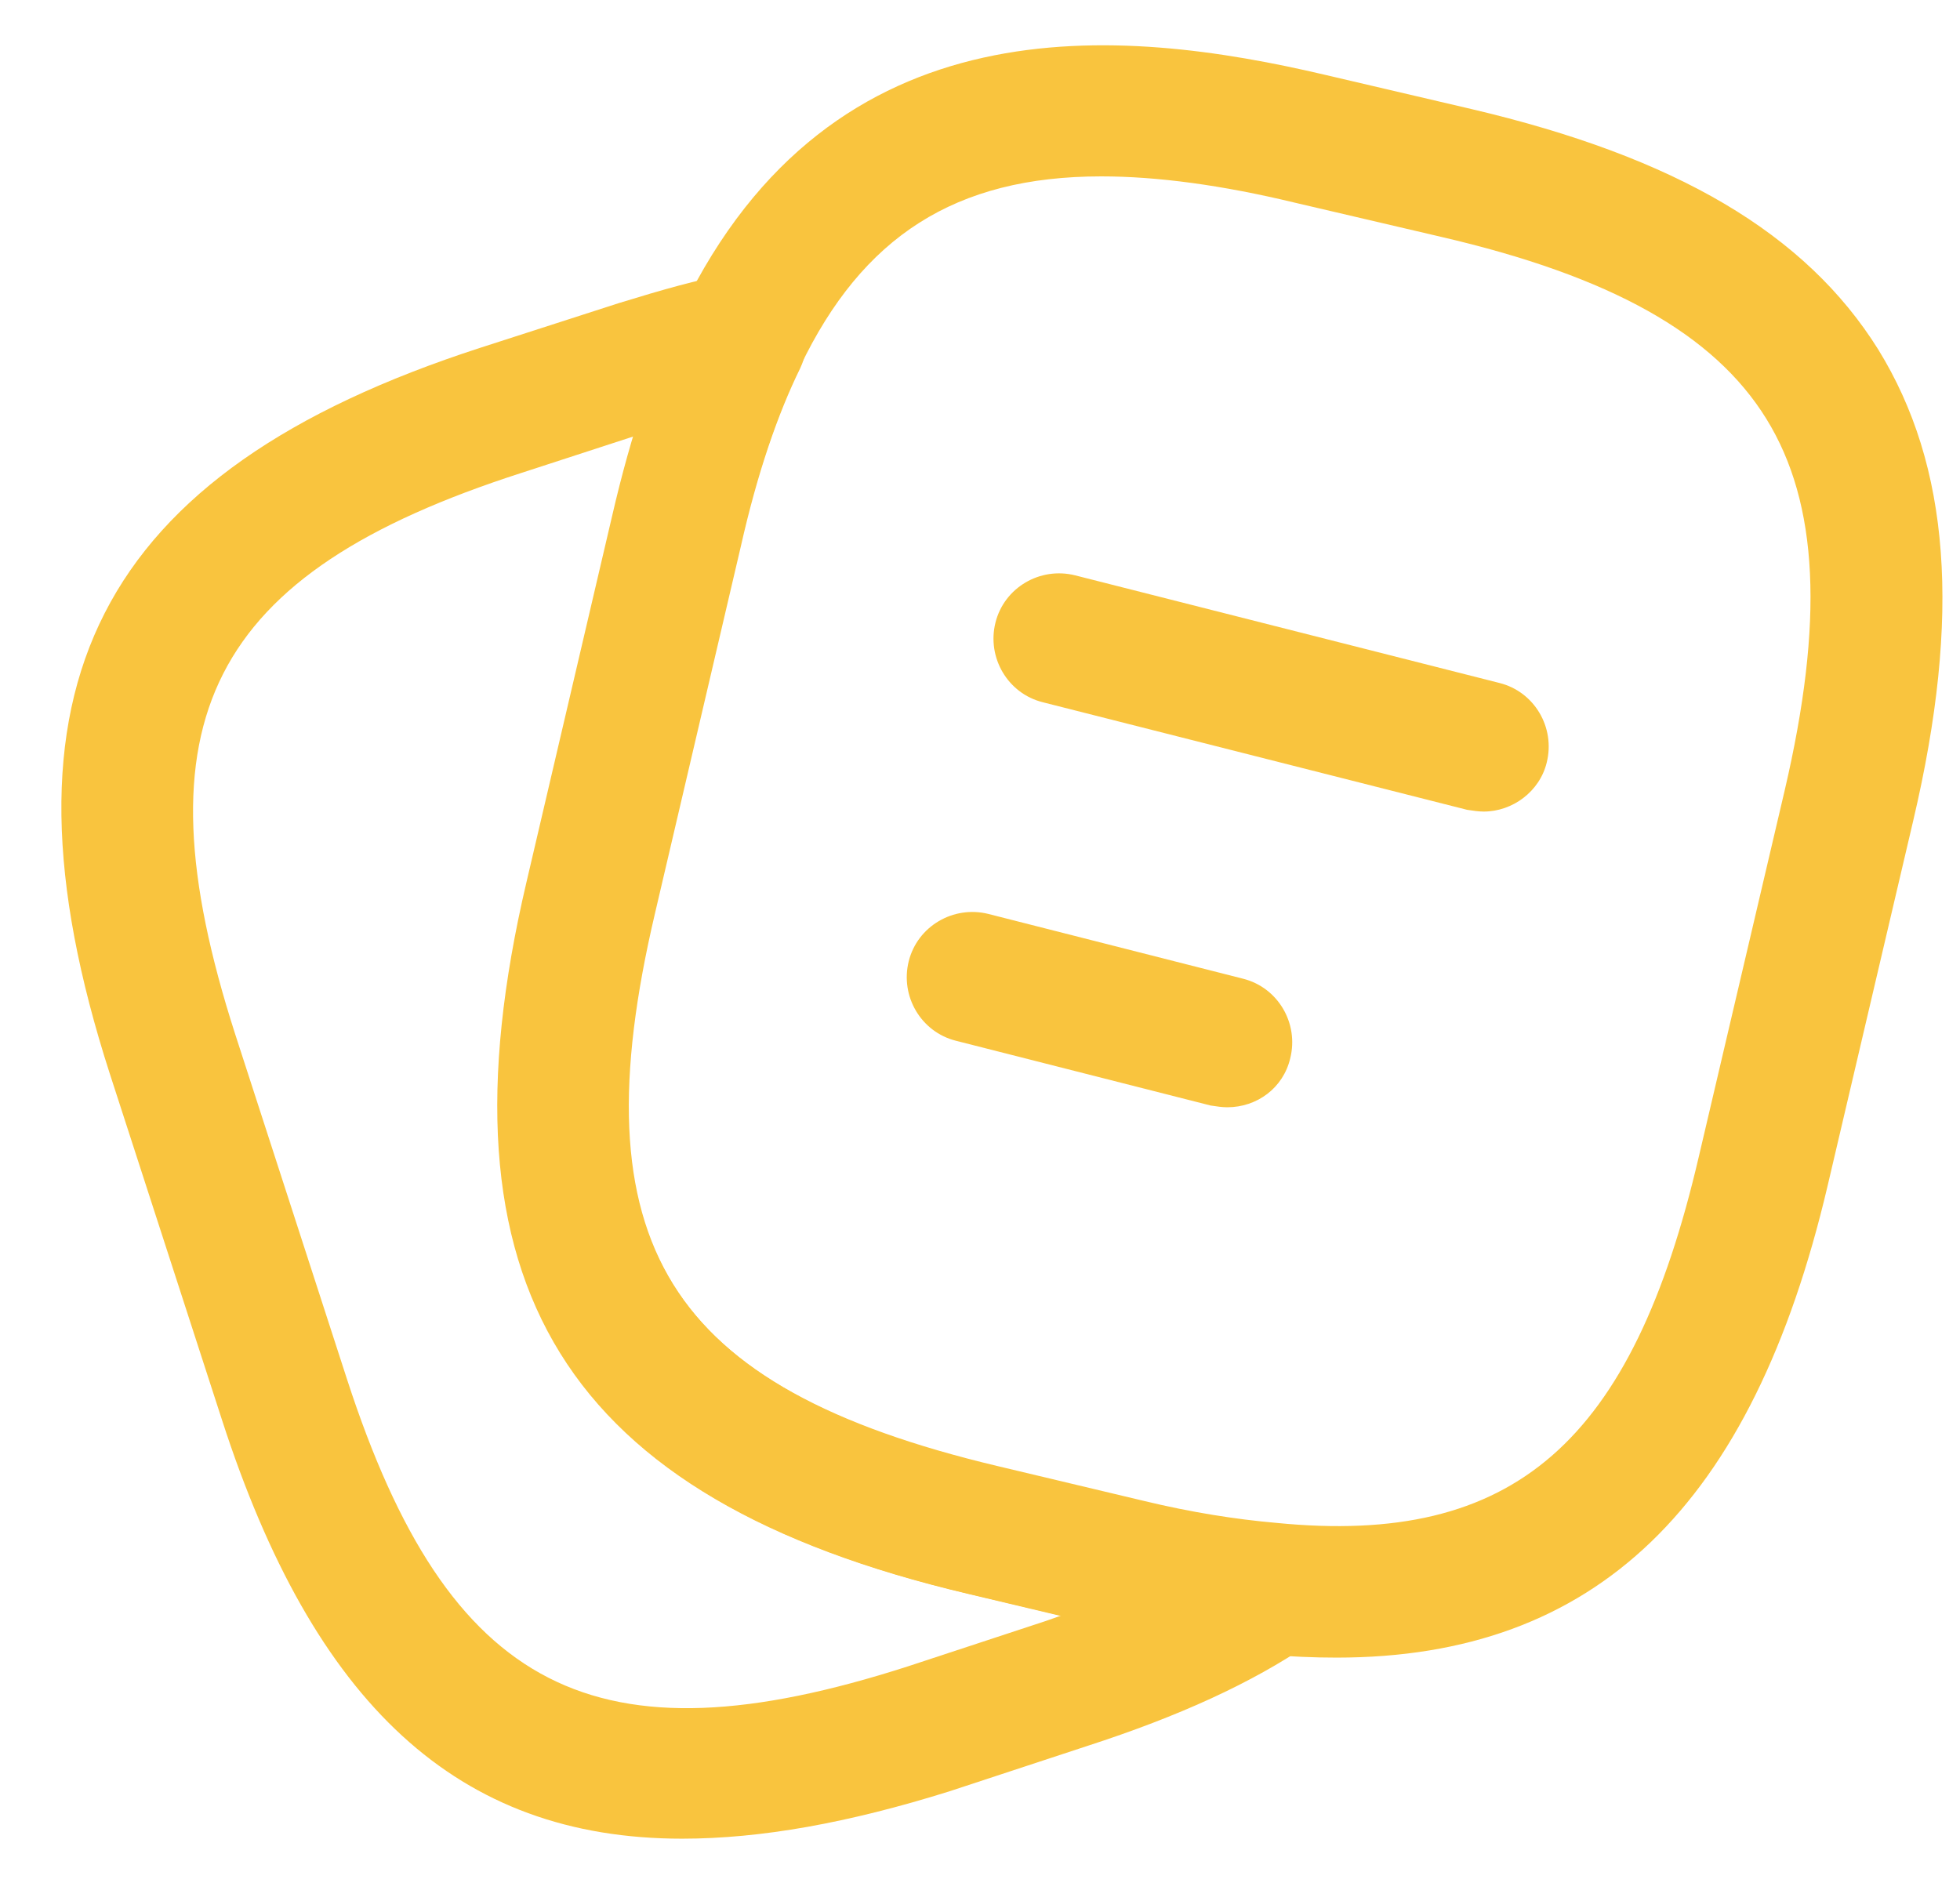 <svg xmlns="http://www.w3.org/2000/svg" width="28" height="27" viewBox="0 0 28 27" fill="none"><g id="vuesax/outline/note-2"><g id="note-2"><path id="Vector" d="M19.095 23.683C18.77 23.683 18.433 23.67 18.07 23.633C17.42 23.583 16.683 23.458 15.92 23.27L13.82 22.77C8.058 21.408 6.17 18.358 7.52 12.608L8.745 7.37C9.02 6.183 9.345 5.22 9.745 4.42C11.895 -0.017 16.008 0.383 18.933 1.07L21.02 1.558C23.945 2.245 25.795 3.333 26.833 4.995C27.858 6.658 28.02 8.795 27.333 11.72L26.108 16.945C25.033 21.52 22.795 23.683 19.095 23.683ZM15.733 2.52C13.645 2.52 12.32 3.383 11.433 5.233C11.108 5.908 10.82 6.745 10.57 7.795L9.345 13.033C8.233 17.758 9.52 19.82 14.245 20.945L16.345 21.445C17.02 21.608 17.658 21.708 18.233 21.758C21.633 22.095 23.32 20.608 24.27 16.52L25.495 11.295C26.058 8.883 25.983 7.195 25.233 5.983C24.483 4.77 23.008 3.945 20.583 3.383L18.495 2.895C17.458 2.645 16.533 2.52 15.733 2.52Z" fill="#F9C43E"></path><path id="Vector_2" d="M9.745 26.27C6.533 26.27 4.483 24.345 3.17 20.283L1.57 15.345C-0.205 9.845 1.383 6.745 6.858 4.97L8.833 4.333C9.483 4.133 9.97 3.995 10.408 3.92C10.77 3.845 11.12 3.983 11.333 4.27C11.545 4.558 11.583 4.933 11.433 5.258C11.108 5.92 10.82 6.758 10.583 7.808L9.358 13.045C8.245 17.77 9.533 19.833 14.258 20.958L16.358 21.458C17.033 21.62 17.67 21.72 18.245 21.77C18.645 21.808 18.97 22.083 19.083 22.47C19.183 22.858 19.033 23.258 18.708 23.483C17.883 24.045 16.845 24.52 15.533 24.945L13.558 25.595C12.12 26.045 10.87 26.27 9.745 26.27ZM9.058 6.233L7.445 6.758C2.983 8.195 1.92 10.295 3.358 14.77L4.958 19.708C6.408 24.17 8.508 25.245 12.97 23.808L14.945 23.158C15.02 23.133 15.083 23.108 15.158 23.083L13.833 22.77C8.07 21.408 6.183 18.358 7.533 12.608L8.758 7.37C8.845 6.97 8.945 6.583 9.058 6.233Z" fill="#F9C43E"></path><path id="Vector_3" d="M21.196 11.595C21.121 11.595 21.046 11.583 20.958 11.57L14.896 10.033C14.396 9.908 14.096 9.395 14.221 8.895C14.346 8.395 14.858 8.095 15.358 8.22L21.421 9.758C21.921 9.883 22.221 10.395 22.096 10.895C21.996 11.308 21.608 11.595 21.196 11.595Z" fill="#F9C43E"></path><path id="Vector_4" d="M17.532 15.82C17.457 15.82 17.382 15.808 17.295 15.795L13.657 14.87C13.157 14.745 12.857 14.233 12.982 13.733C13.107 13.233 13.62 12.933 14.12 13.058L17.757 13.983C18.257 14.108 18.557 14.62 18.432 15.12C18.332 15.545 17.957 15.82 17.532 15.82Z" fill="#F9C43E"></path></g></g></svg>